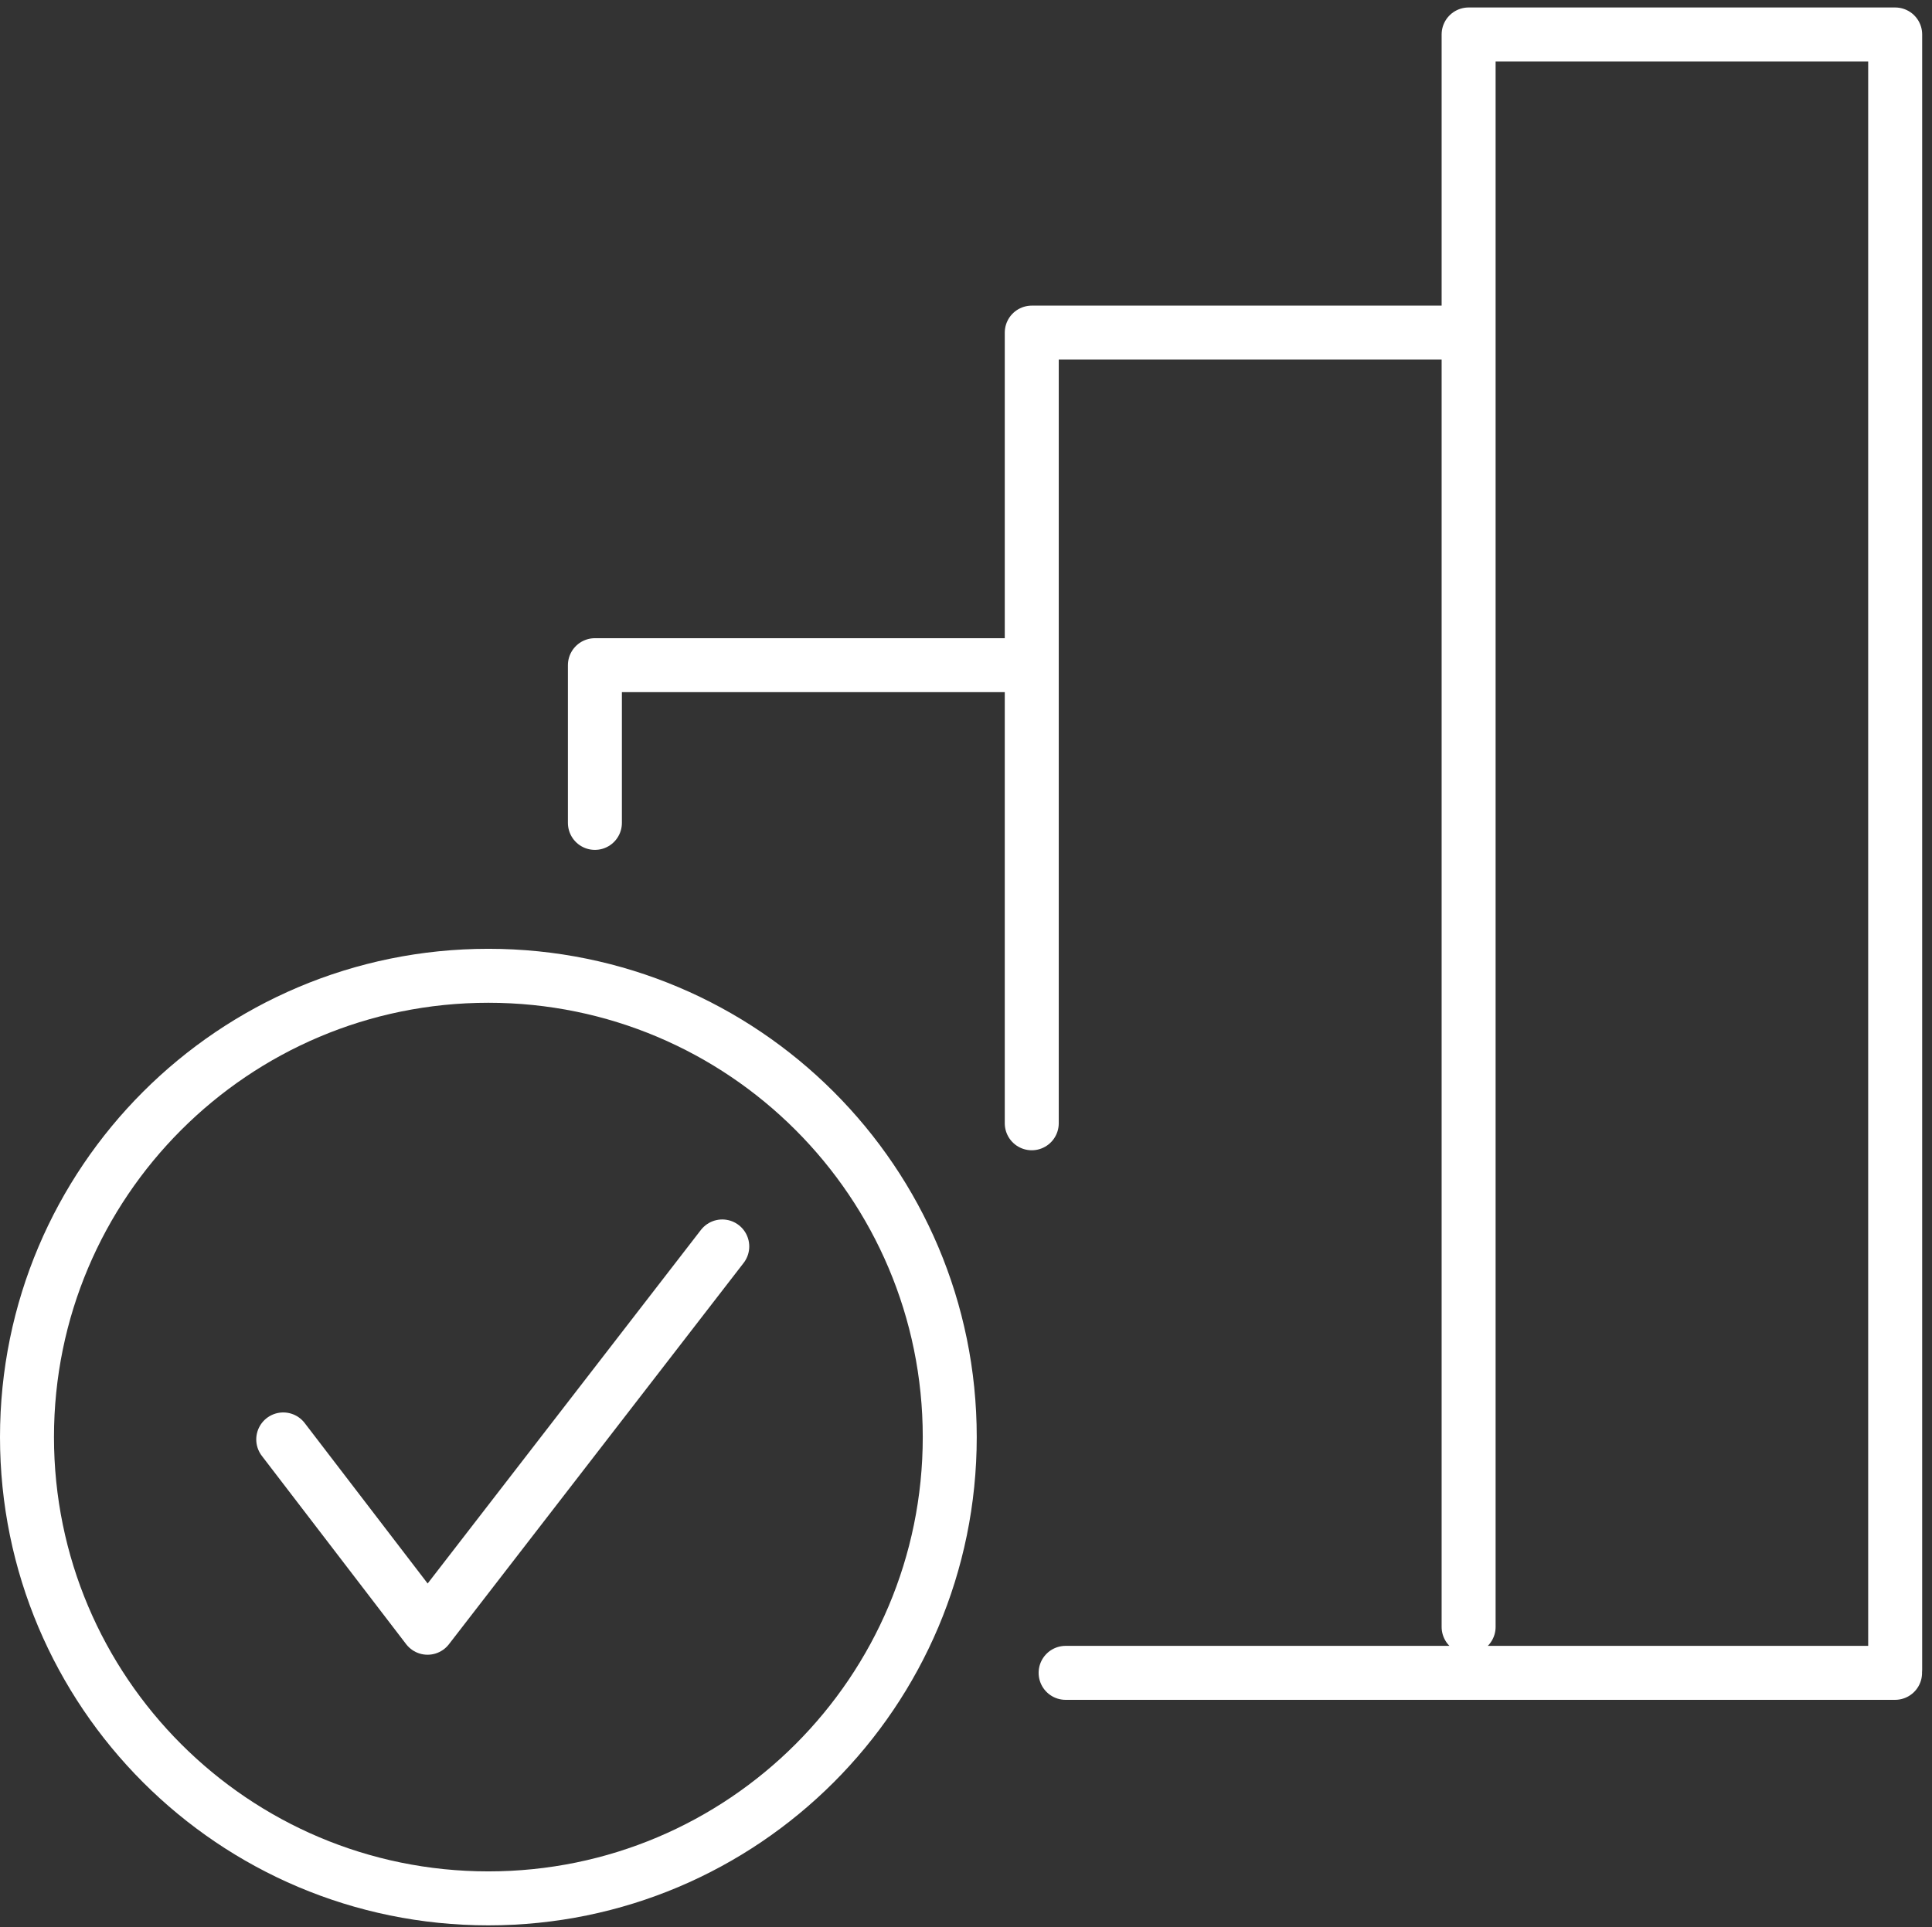 <?xml version="1.0" encoding="UTF-8"?>
<svg id="Belastungstexts" xmlns="http://www.w3.org/2000/svg" viewBox="0 0 501.07 499.94">
  <rect x="0" y="0" width="501.07" height="499.94" fill="#333333" stroke="none"/>
  <defs>
    <style>
      .cls-1 {
        fill: none;
        stroke: #fff;
        stroke-linecap: round;
        stroke-linejoin: round;
        stroke-width: 14px;
      }
    </style>
  </defs>
  <path class="cls-1" d="m126.66,253.12c-66.09,0-119.66,53.58-119.66,119.66s53.58,119.66,119.66,119.66,119.66-53.57,119.66-119.66-53.58-119.66-119.66-119.66h0Z"/>
  <polyline class="cls-1" points="73.46 373.39 110.89 422.24 187.32 323.33"/>
  <path class="cls-1" d="m276.37,433.94h215.12M154.29,213.46v-40.91h110.63m2.67,118.83V86.28h110.63m2.67,335.74V8.94h110.63v424.12"/>
</svg>